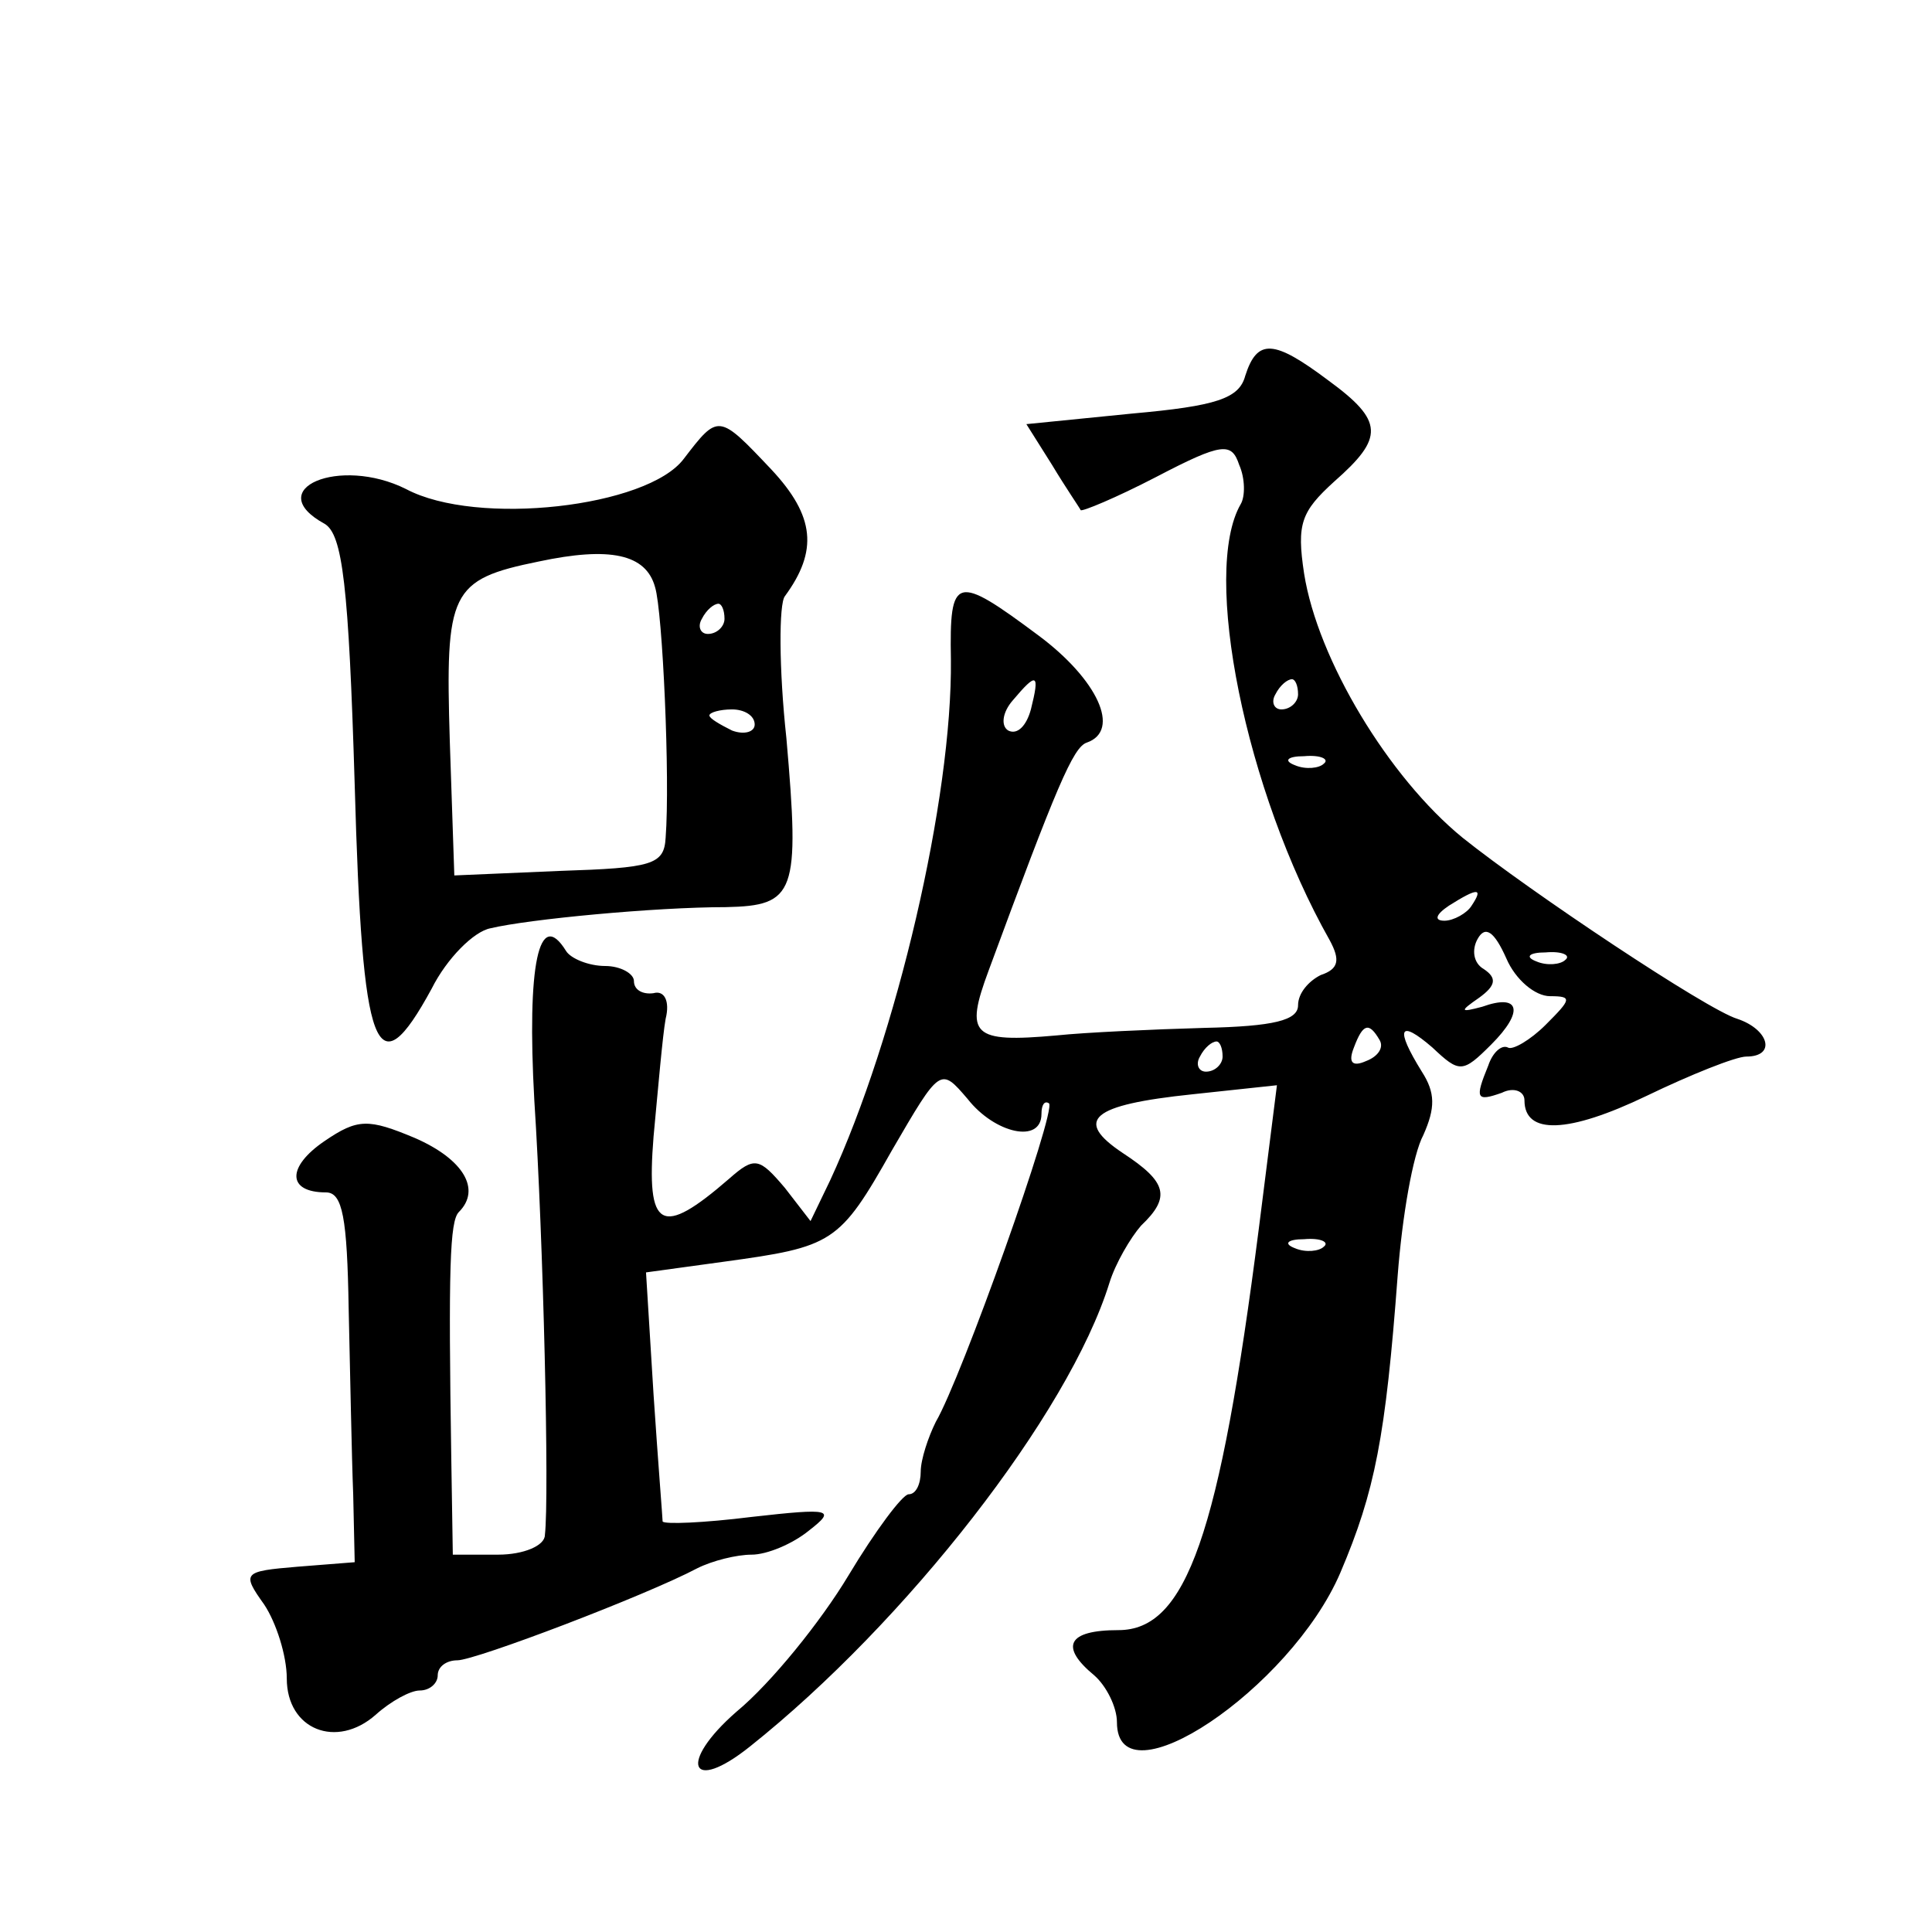 <?xml version="1.0" standalone="no"?>
<!DOCTYPE svg PUBLIC "-//W3C//DTD SVG 20010904//EN"
 "http://www.w3.org/TR/2001/REC-SVG-20010904/DTD/svg10.dtd">
<svg version="1.0" xmlns="http://www.w3.org/2000/svg"
 width="128pt" height="128pt" viewBox="0 0 128 128"
 preserveAspectRatio="xMidYMid meet">
<g transform="translate(0,128) scale(0.1,-0.1)"
fill="#0" stroke="none">
<path d="M825 1031 c-4 -15 -19 -20 -75 -25 l-70 -7 17 -27 c9 -15 18 -28 19 -30
1 -1 23 8 50 22 44 23 50 23 55 8 4 -9 4 -21 1 -26 -26 -45 3 -190 59 -289 7 -13
6 -19 -6 -23 -8 -4 -15 -12 -15 -20 0 -10 -16 -14 -62 -15 -35 -1 -79 -3 -98 -5
-56 -5 -61 0 -45 43 45 122 56 148 65 151 23 8 7 42 -32 71 -55 41 -59 40 -58 -16
1 -92 -36 -250 -80 -345 l-13 -27 -17 22 c-17 20 -20 21 -37 6 -45 -39 -55 -34
-50 28 3 32 6 67 8 78 3 12 -1 19 -8 17 -7 -1 -13 2 -13 8 0 5 -9 10 -19 10 -11
0 -23 5 -26 10 -18 29 -26 -9 -21 -99 6 -92 10 -263 7 -288 0 -7 -14 -13 -31 -13
l-30 0 -1 63 c-2 127 -1 158 5 164 15 15 3 35 -29 49 -31 13 -38 13 -60 -2 -25
-17 -25 -34 1 -34 11 0 14 -17 15 -77 1 -43 2 -98 3 -123 l1 -45 -38 -3 c-36 -3
-37 -4 -22 -25 8 -12 15 -34 15 -49 0 -34 33 -47 59 -24 10 9 23 16 29 16 7 0 12
5 12 10 0 6 6 10 13 10 12 0 125 43 159 61 10 5 26 9 36 9 10 0 27 7 38 16 18 14
15 15 -38 9 -32 -4 -58 -5 -59 -3 0 2 -3 39 -6 84 l-5 81 51 7 c73 10 77 12 112
74 32 55 32 55 50 34 18 -23 49 -30 49 -10 0 6 2 9 5 7 5 -5 -58 -182 -75 -211
-5 -10 -10 -25 -10 -33 0 -8 -3 -15 -8 -15 -4 0 -22 -24 -40 -54 -18 -30 -51 -71
-74 -90 -39 -34 -31 -55 9 -23 103 82 211 220 238 307 4 13 14 30 21 38 20 19 17
29 -12 48 -33 22 -21 32 46 39 l56 6 -12 -95 c-26 -203 -48 -266 -93 -266 -34 0
-39 -11 -16 -30 8 -7 15 -21 15 -31 0 -55 115 22 148 99 23 54 30 90 38 197 3 39
10 80 17 93 8 18 8 28 -1 42 -18 29 -15 35 7 16 18 -17 20 -17 39 2 22 22 19 34
-6 25 -15 -4 -15 -3 -2 6 11 8 12 13 3 19 -7 4 -8 13 -4 20 5 9 11 5 19 -13 6 -14
19 -25 29 -25 15 0 14 -2 -3 -19 -10 -10 -22 -17 -25 -15 -4 2 -10 -3 -13 -12 -9
-22 -8 -24 9 -18 8 4 15 1 15 -5 0 -23 29 -22 81 3 29 14 59 26 66 26 20 0 15 18
-6 25 -20 6 -137 84 -182 120 -49 40 -96 118 -105 175 -5 33 -2 41 20 61 33 29
33 40 -4 67 -36 27 -47 28 -55 3z m-142 -221 c-3 -11 -9 -17 -15 -14 -5 3 -4 12
3 20 16 19 18 18 12 -6z m177 10 c0 -5 -5 -10 -11 -10 -5 0 -7 5 -4 10 3 6 8 10
11 10 2 0 4 -4 4 -10z m17 -46 c-3 -3 -12 -4 -19 -1 -8 3 -5 6 6 6 11 1 17 -2 13
-5z m98 -94 c-3 -5 -12 -10 -18 -10 -7 0 -6 4 3 10 19 12 23 12 15 0z m62 -36 c-3
-3 -12 -4 -19 -1 -8 3 -5 6 6 6 11 1 17 -2 13 -5z m-123 -53 c3 -5 -1 -11 -9 -14
-9 -4 -12 -1 -8 9 6 16 10 17 17 5z m-104 -11 c0 -5 -5 -10 -11 -10 -5 0 -7 5 -4
10 3 6 8 10 11 10 2 0 4 -4 4 -10z m67 -126 c-3 -3 -12 -4 -19 -1 -8 3 -5 6 6 6
11 1 17 -2 13 -5z M453 976 c-24 -32 -137 -45 -184 -20 -44 22 -96 0 -54 -23 12
-7 16 -41 20 -173 5 -179 14 -203 51 -135 10 20 28 38 39 40 25 6 109 14 156 14
46 1 49 9 40 112 -5 46 -5 89 -1 94 22 30 20 53 -9 84 -35 37 -35 37 -58 7z m-19
-85 c5 -16 10 -127 7 -166 -1 -18 -9 -20 -70 -22 l-70 -3 -3 89 c-3 99 0 107 59
119 47 10 71 5 77 -17z m46 -21 c0 -5 -5 -10 -11 -10 -5 0 -7 5 -4 10 3 6 8 10
11 10 2 0 4 -4 4 -10z m20 -70 c0 -5 -7 -7 -15 -4 -8 4 -15 8 -15 10 0 2 7 4 15
4 8 0 15 -4 15 -10z"/>
</g>
</svg>
